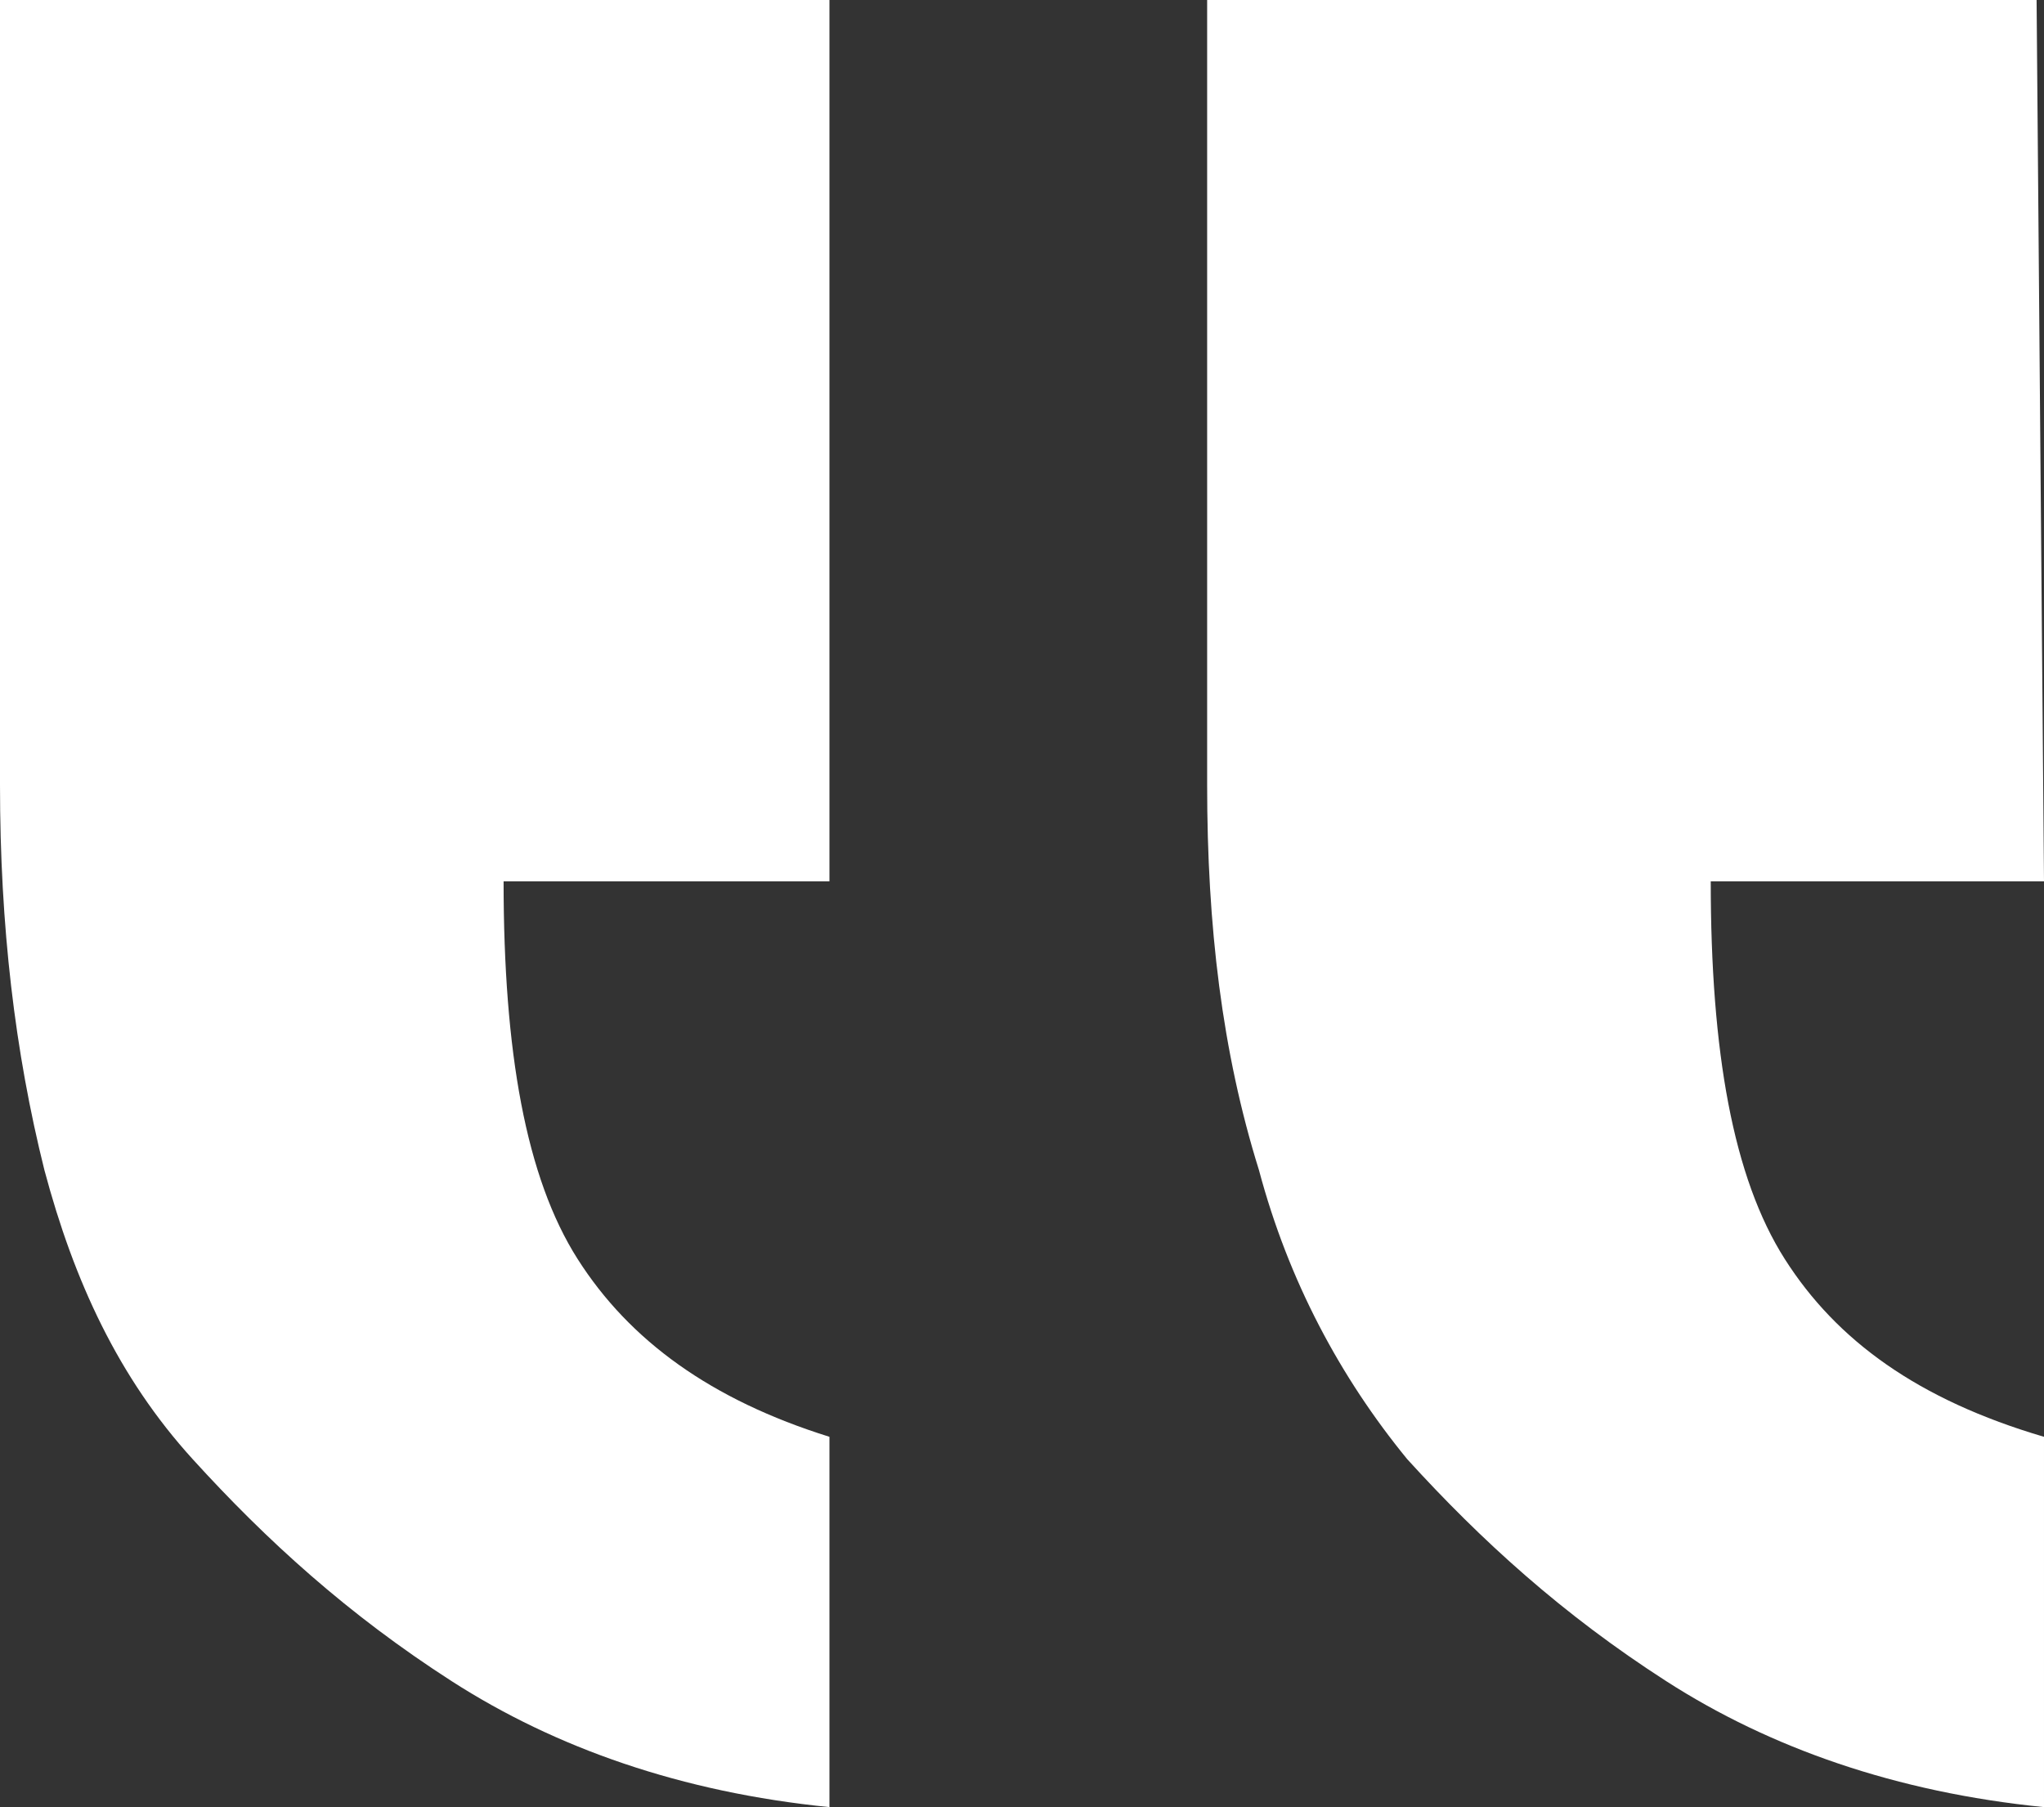 <?xml version="1.0" encoding="utf-8"?>
<!-- Generator: Adobe Illustrator 26.5.0, SVG Export Plug-In . SVG Version: 6.00 Build 0)  -->
<svg version="1.1" id="Layer_2_00000153667377434007289640000010400241134904172164_"
	 xmlns="http://www.w3.org/2000/svg" xmlns:xlink="http://www.w3.org/1999/xlink" x="0px" y="0px" width="27.6px" height="24.4px"
	 viewBox="0 0 27.6 24.4" style="enable-background:new 0 0 27.6 24.4;" xml:space="preserve">
<rect x="0" y="0" width="27.6" height="24.4" fill="#333333" stroke="none"/>
<style type="text/css">
	.st0{fill:#FFFFFF;}
</style>
<g id="Capa_1">
	<path class="st0" d="M11.2,11.9H6.8c0,2.3,0.3,4,1,5.1s1.8,1.9,3.4,2.4v5c-2-0.2-3.7-0.8-5.1-1.7s-2.5-1.9-3.5-3s-1.6-2.4-2-3.9
		C0.2,14.2,0,12.5,0,10.6V0h11.2V11.9z M27.6,11.9h-4.5c0,2.3,0.3,4,1,5.1s1.8,1.9,3.5,2.4v5c-2-0.2-3.7-0.8-5.1-1.7s-2.5-1.9-3.5-3
		c-0.9-1.1-1.6-2.4-2-3.9c-0.5-1.6-0.7-3.3-0.7-5.2V0h11.2L27.6,11.9L27.6,11.9z"/>
</g>
</svg>
